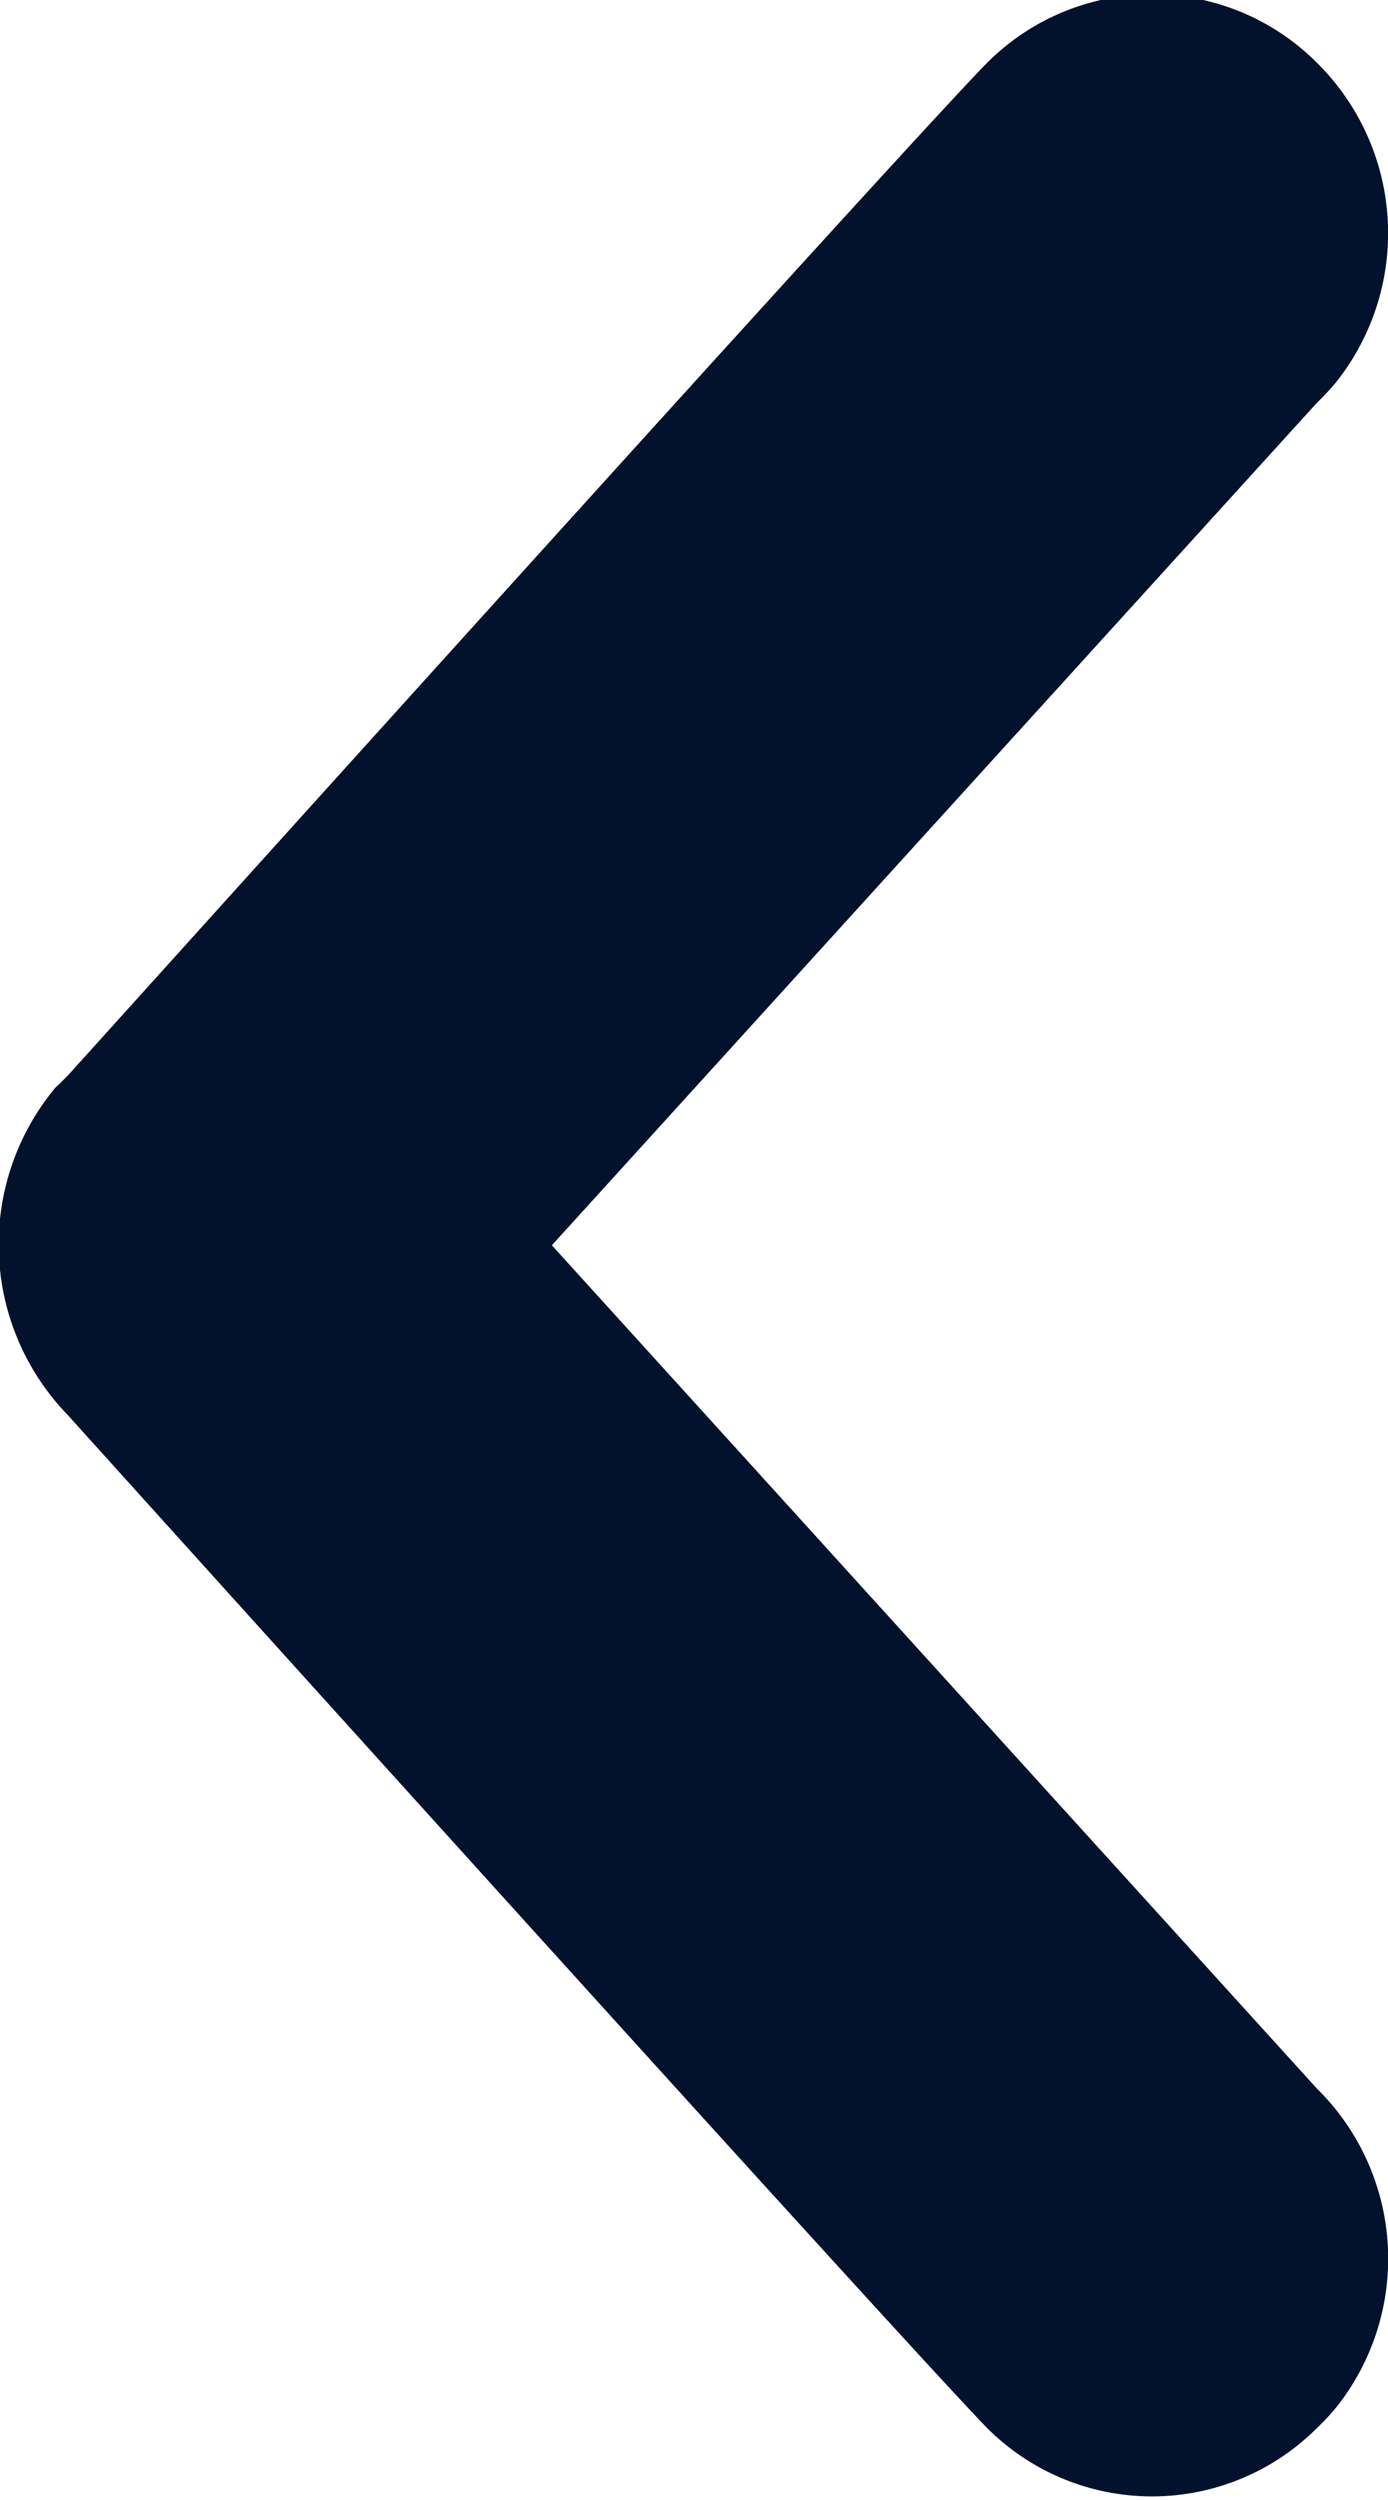 <svg xmlns="http://www.w3.org/2000/svg" width="5" height="9" viewBox="0 0 5 9">
  <defs>
    <style>
      .cls-1 {
        fill: #02122c;
        fill-rule: evenodd;
      }
    </style>
  </defs>
  <path id="形状_4" data-name="形状 4" class="cls-1" d="M4.744,0.226a0.862,0.862,0,0,1,.069,1.15,0.9,0.9,0,0,1-.069.074L1.988,4.483,4.744,7.519a0.859,0.859,0,0,1,.07,1.147,0.822,0.822,0,0,1-.07.075,0.84,0.84,0,0,1-1.188,0C3.248,8.425.244,5.094,0.244,5.094A0.882,0.882,0,0,1,.2,3.915C0.217,3.9.23,3.886,0.244,3.872s3-3.329,3.312-3.646A0.839,0.839,0,0,1,4.744.226Z"/>
</svg>

